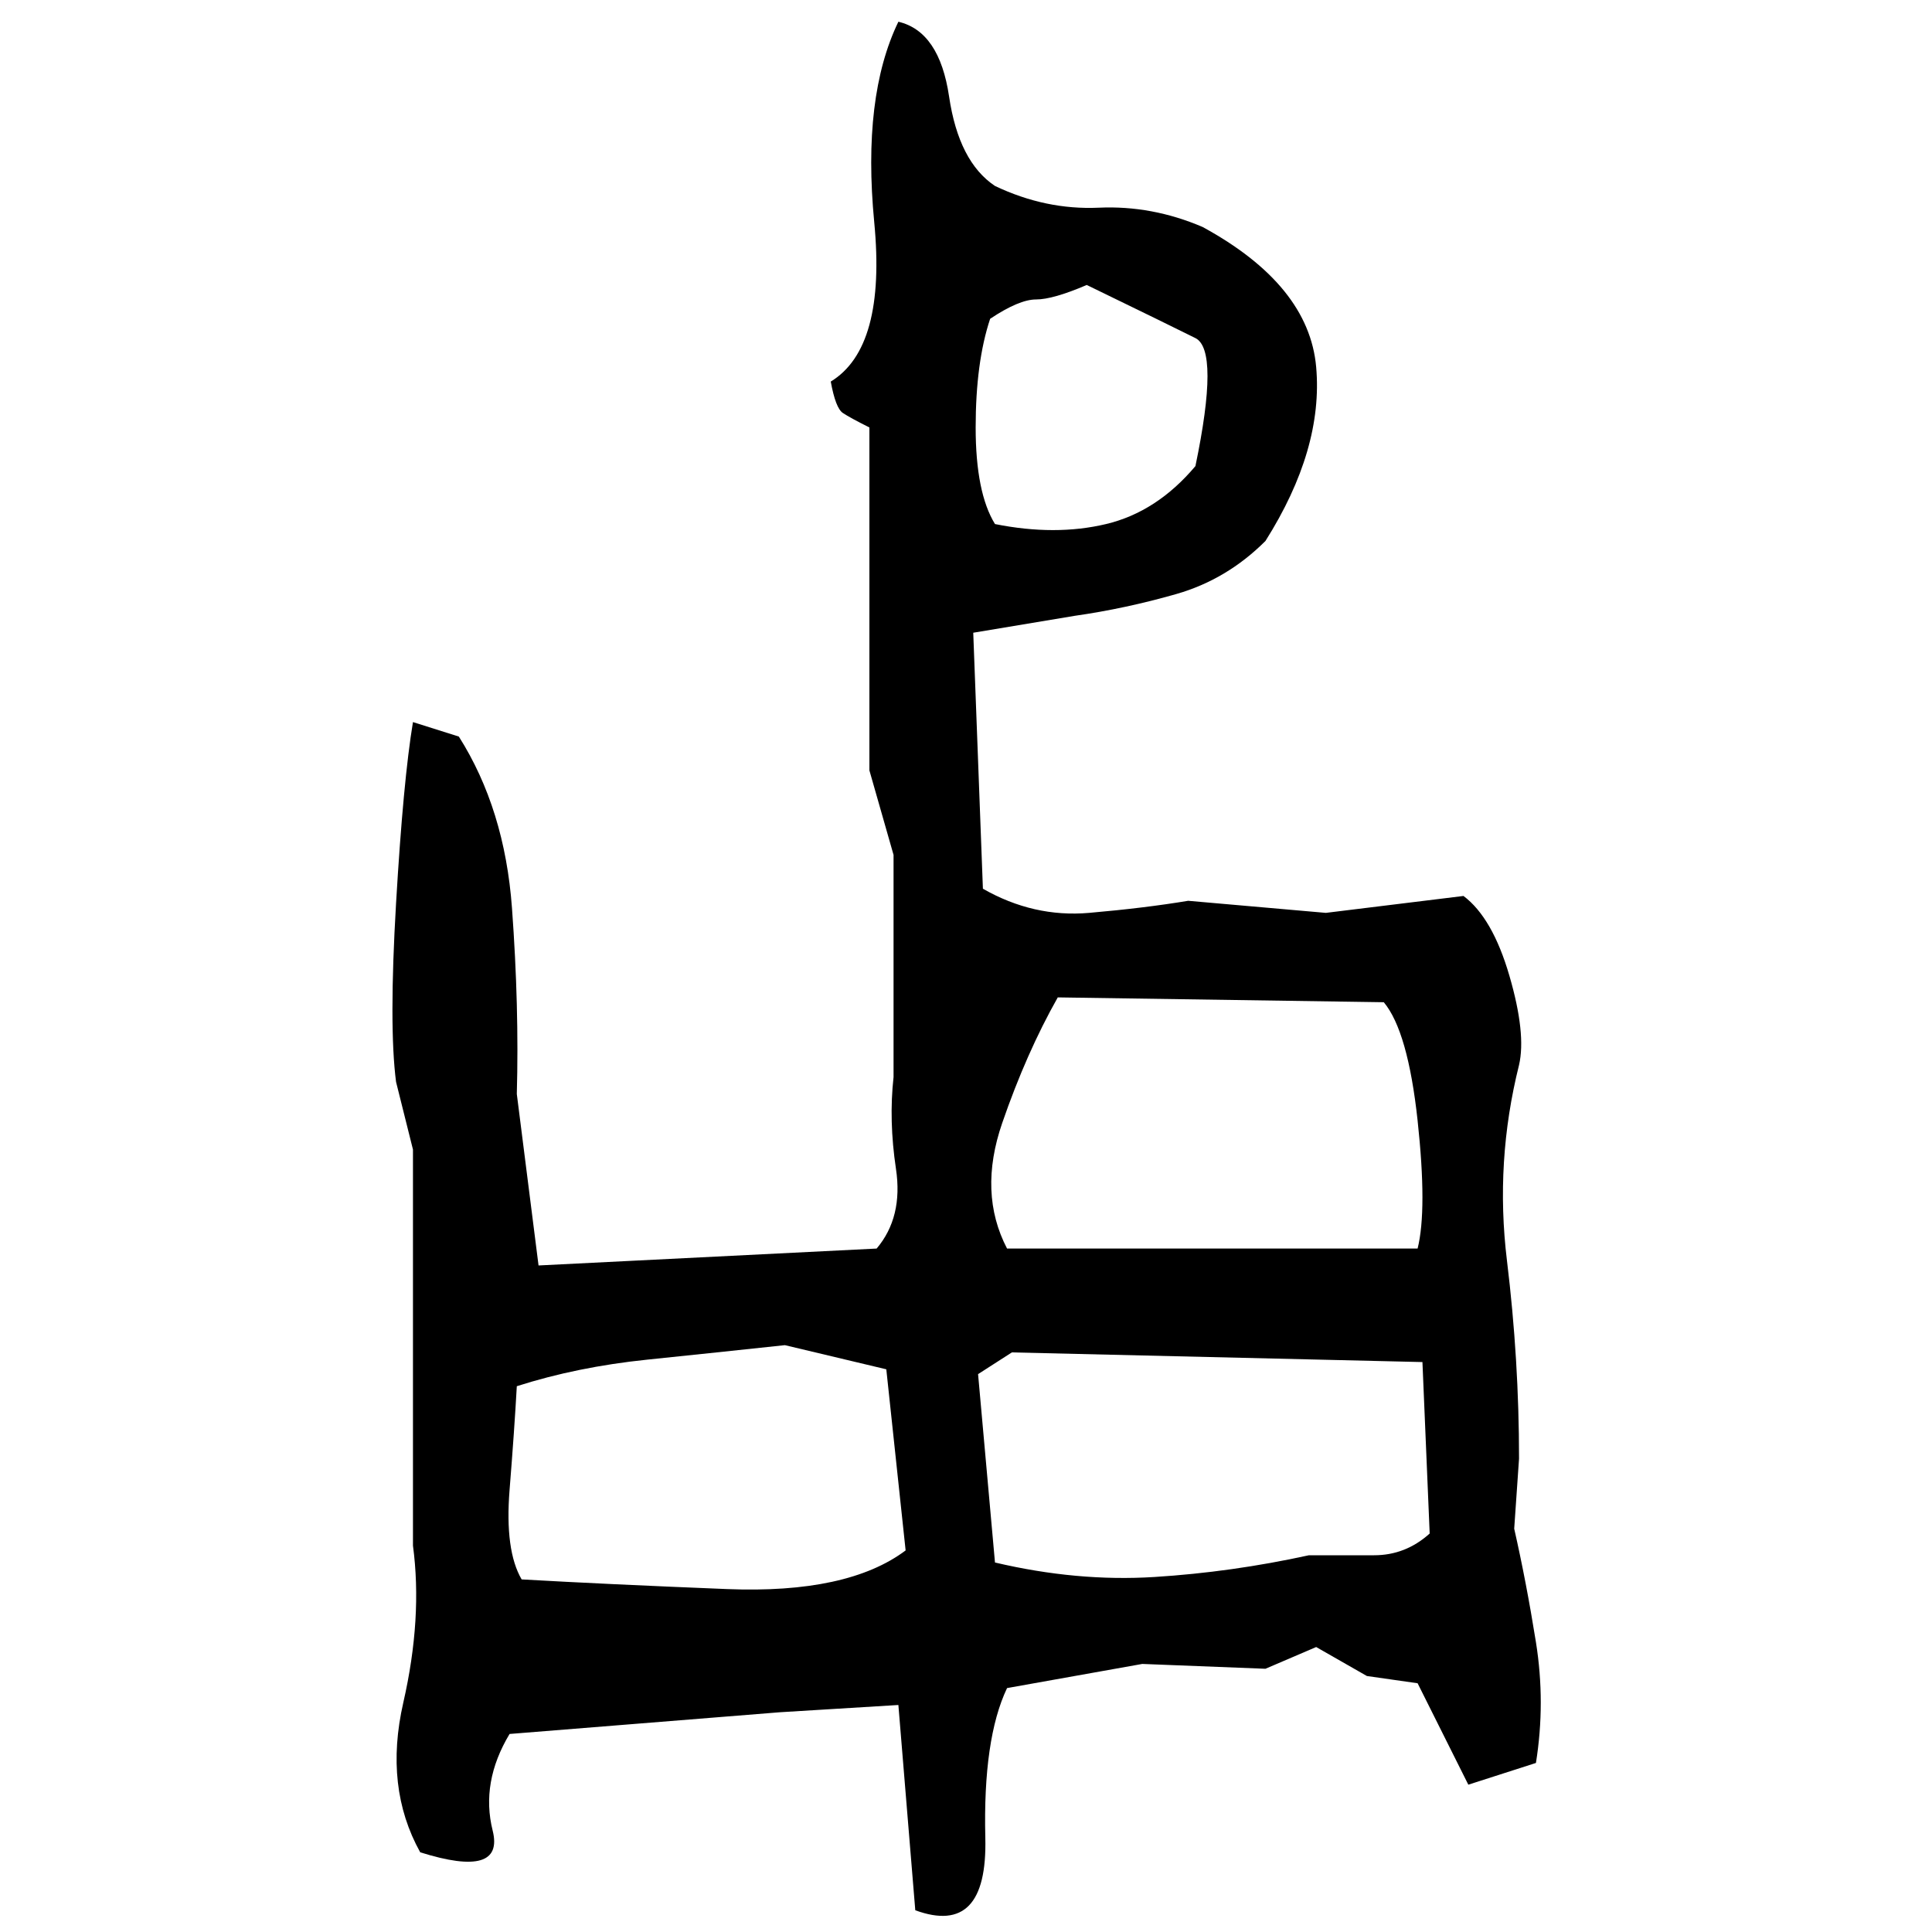 ﻿<?xml version="1.0" encoding="UTF-8" standalone="yes"?>
<svg xmlns="http://www.w3.org/2000/svg" height="100%" version="1.1" width="100%" viewBox="0 0 80 80">
  <g transform="scale(1)">
    <path fill="#000000" d="M37.2 0.9Q38.9 1.3 39.3 4.0T41.2 7.7Q43.3 8.7 45.5 8.6T49.8 9.4Q54.2 11.8 54.5 15.2T52.4 22.4Q50.8 24.0 48.7 24.6T44.5 25.5L40.3 26.2L40.7 36.8Q42.8 38 45.1 37.8T49.2 37.3L54.9 37.8L60.6 37.1Q61.8 38 62.5 40.4T62.9 44.1Q61.9 48.1 62.4 52.2T62.9 60.4L62.7 63.3Q63.2 65.5 63.6 68T63.6 73.0L60.8 73.9L58.7 69.7L56.6 69.4L54.5 68.2L52.4 69.1L47.3 68.9L41.7 69.9Q40.7 72.0 40.8 76.1T37.9 79.1L37.2 70.6L32.3 70.9L21.1 71.8Q19.9 73.8 20.4 75.8T17.4 76.7Q15.9 74 16.7 70.5T17.1 64.0V47.6L16.4 44.8Q16.1 42.5 16.4 37.4T17.1 29.9L19 30.5Q20.9 33.5 21.2 37.6T21.4 45.3L22.3 52.4L36.3 51.7Q37.4 50.4 37.1 48.4T37.0 44.6V35.4L36 31.9V17.7Q35.2 17.3 34.9 17.1T34.4 15.8Q36.7 14.4 36.2 9.2T37.2 0.9ZM43.6 12.4T42.9 12.4T41.0 13.2Q40.4 15 40.4 17.7T41.2 21.7Q43.7 22.2 45.8 21.7T49.5 19.3Q50.5 14.5 49.5 14T45.0 11.8Q43.6 12.4 42.9 12.4ZM42.5 43.6T41.5 46.5T41.7 51.7H58.7Q59.1 50.1 58.7 46.4T57.3 41.5L43.8 41.3Q42.5 43.6 41.5 46.5ZM29.7 56.0T26.8 56.3T21.4 57.4Q21.3 59.2 21.1 61.7T21.6 65.4Q25.1 65.6 30.1 65.8T37.5 64.2L36.7 56.7L32.5 55.7Q29.7 56.0 26.8 56.3ZM40.5 56.9L41.2 64.7Q44.6 65.5 47.8 65.3T54.2 64.4Q55.6 64.4 56.9 64.4T59.2 63.5L58.9 56.4L41.9 56.0L40.5 56.9Z" />
  </g>
</svg>
